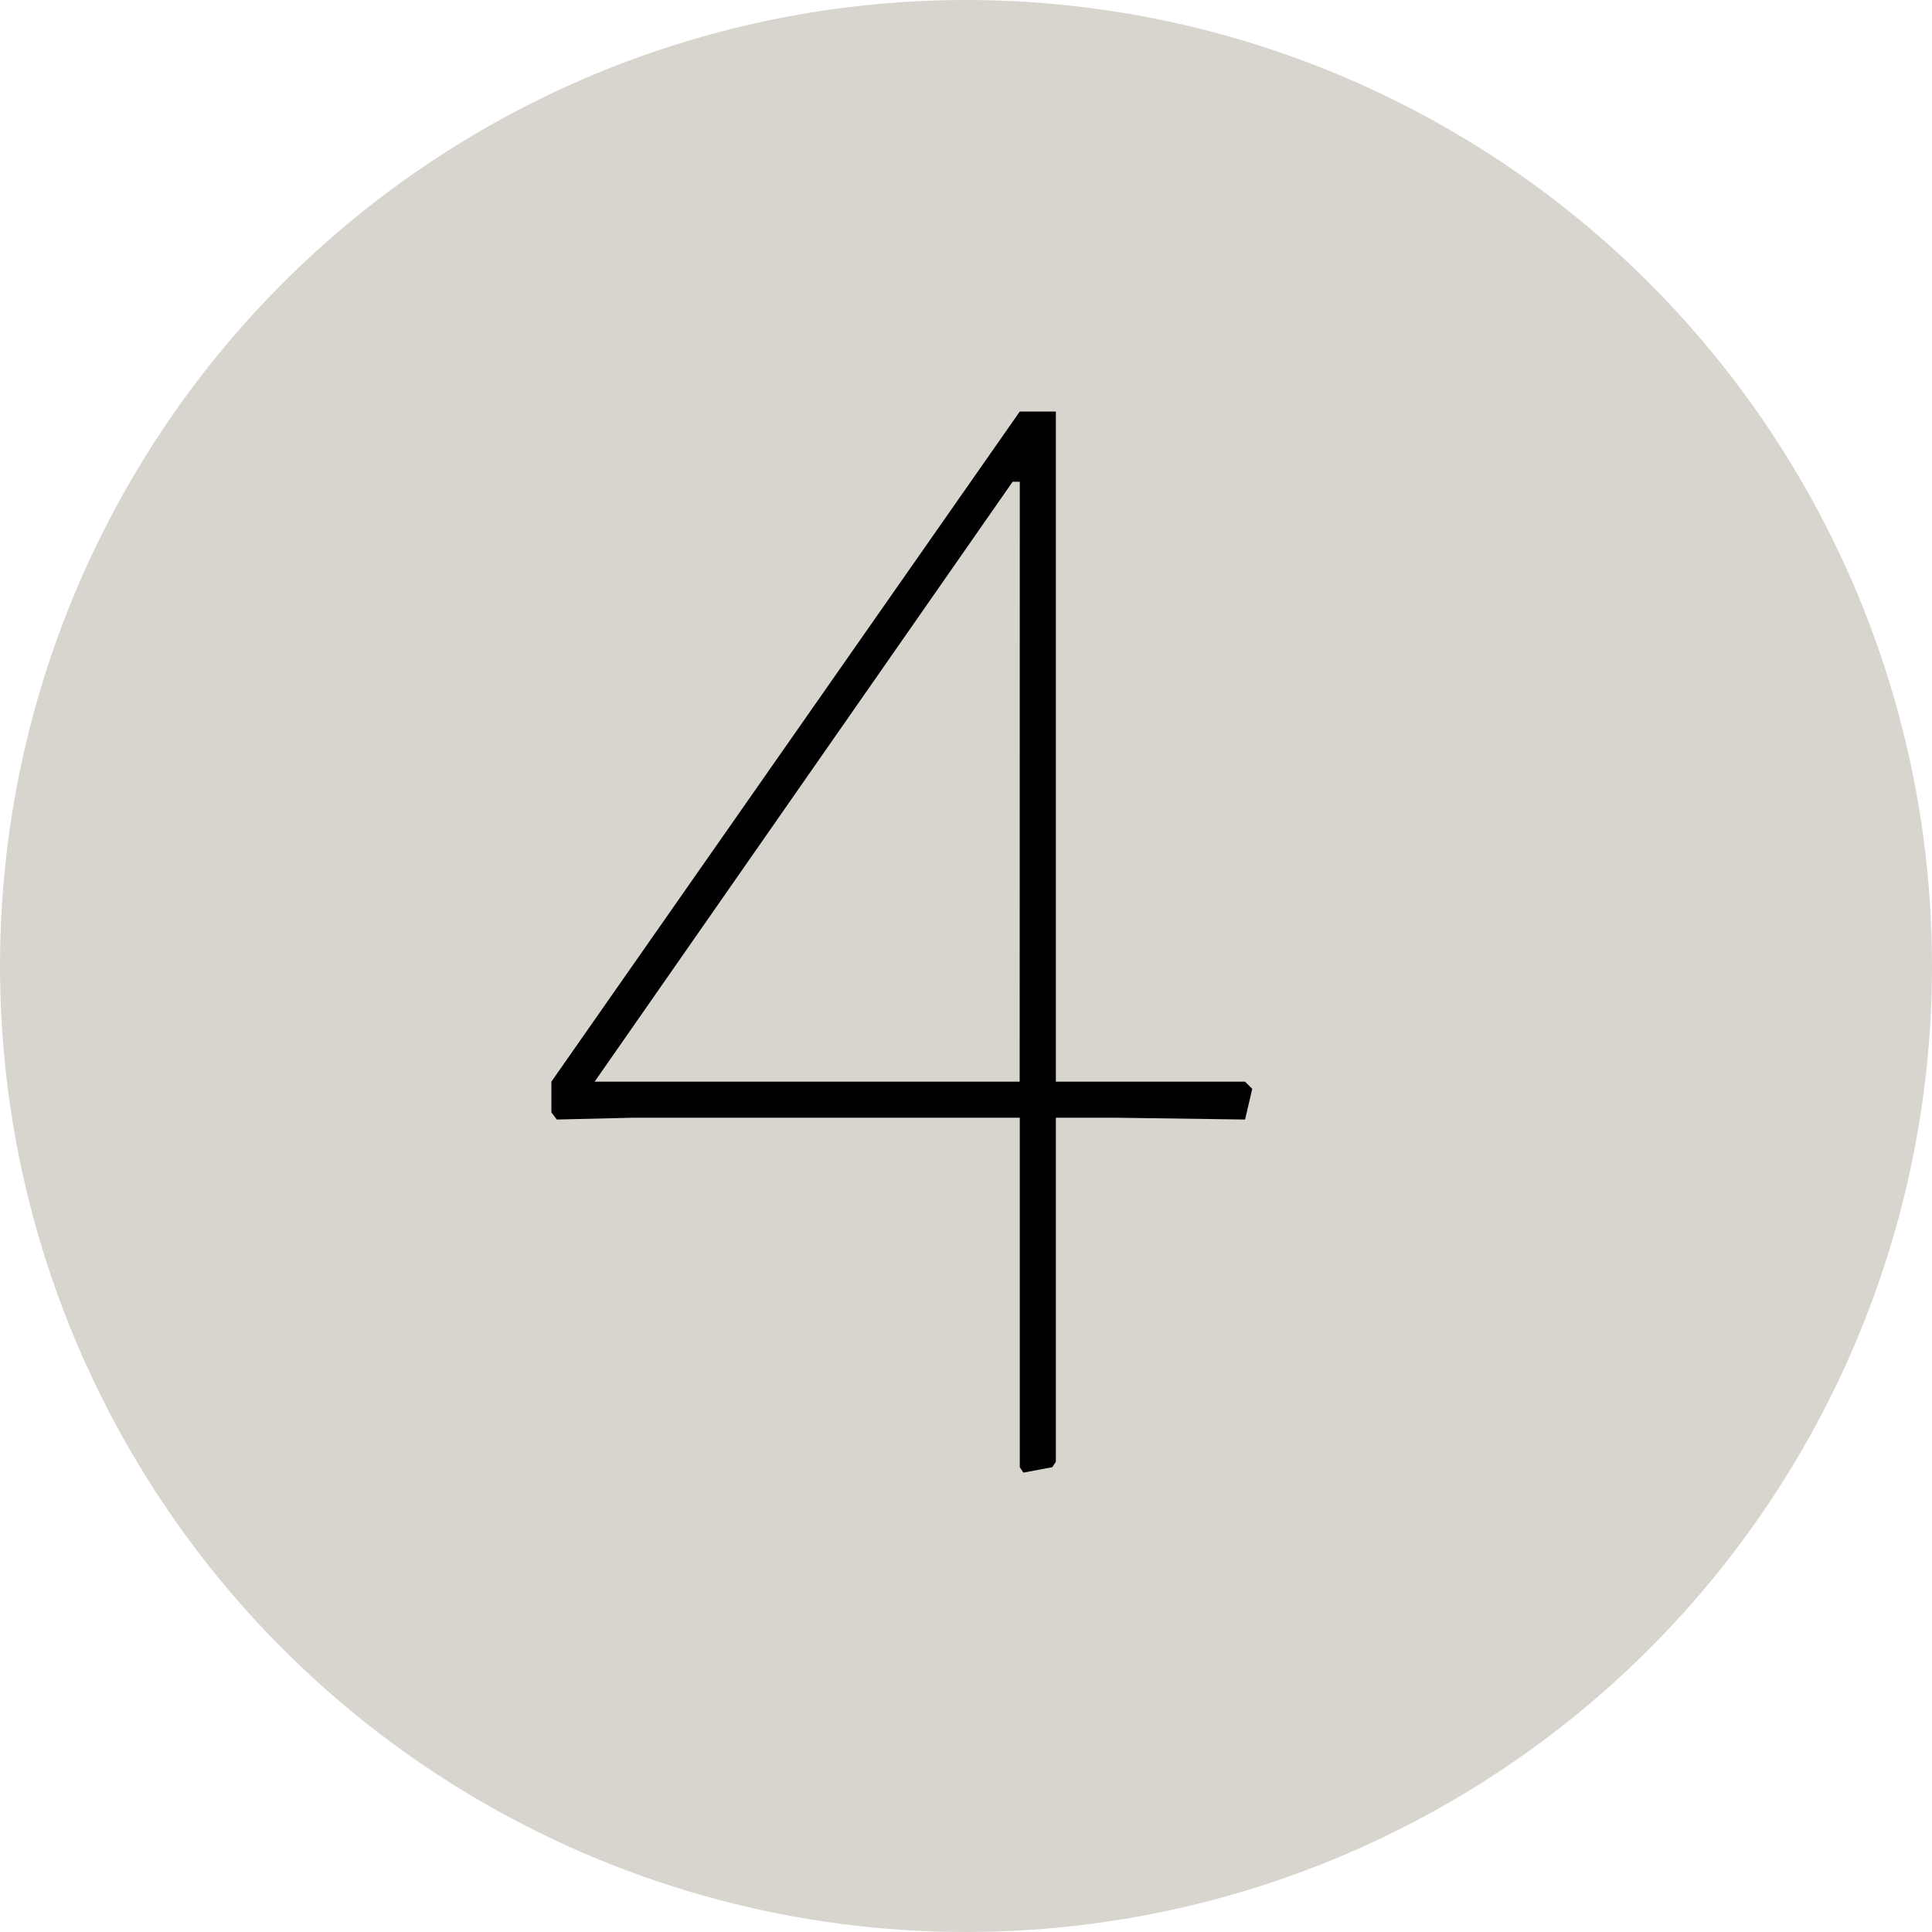 <svg xmlns="http://www.w3.org/2000/svg" viewBox="0 0 450 450"><circle cx="225" cy="225" r="225" style="fill:#d8d5ce"></circle><path d="M290,260.76l-29.8-.42H245.93v80.14l-.84,1.26L238.37,343l-.84-1.26v-81.4H147.32l-17.63.42-1.26-1.68v-7.14L237.53,95.85h8.4V251.94H290l1.67,1.68ZM237.53,112.21h-1.67L138.5,251.94h99Z"></path></svg>